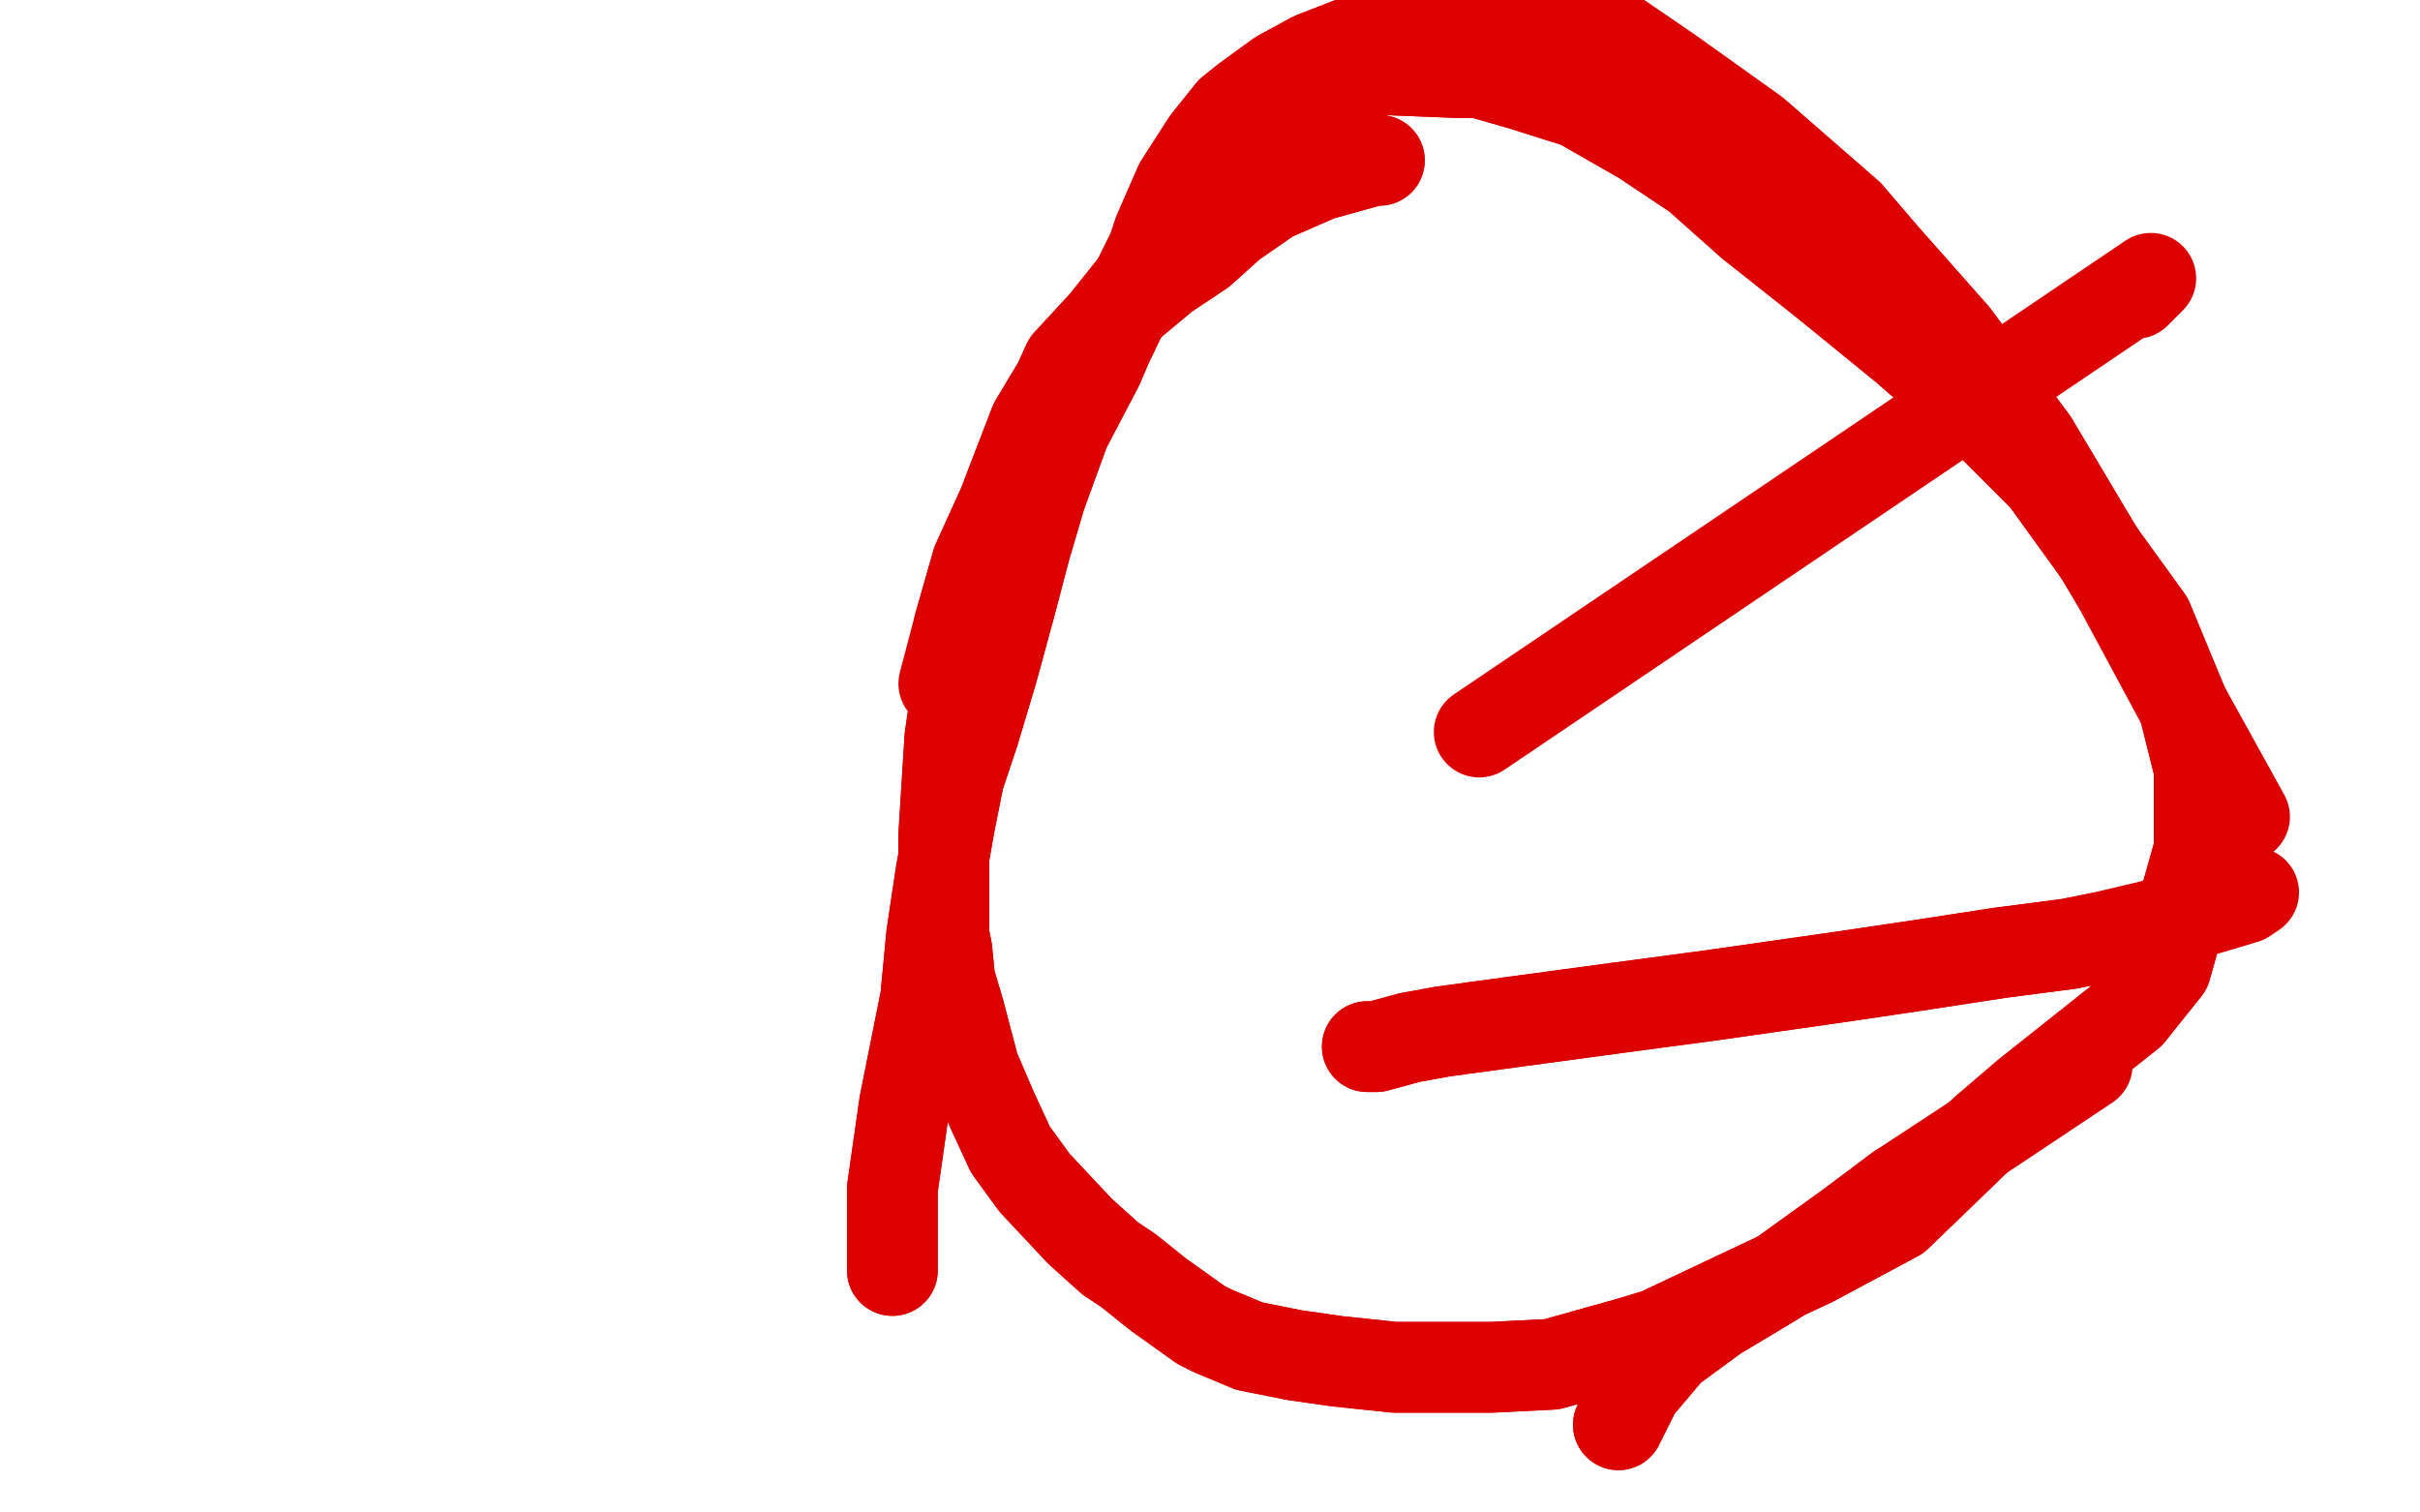 <?xml version="1.0" standalone="no"?>
<!DOCTYPE svg PUBLIC "-//W3C//DTD SVG 1.1//EN"
"http://www.w3.org/Graphics/SVG/1.1/DTD/svg11.dtd">

<svg width="800" height="500" version="1.1" xmlns="http://www.w3.org/2000/svg" xmlns:xlink="http://www.w3.org/1999/xlink" style="stroke-antialiasing: false"><desc>This SVG has been created on https://colorillo.com/</desc><rect x='0' y='0' width='800' height='500' style='fill: rgb(255,255,255); stroke-width:0' /><polyline points="706,97 711,92 711,92 489,242 489,242" style="fill: none; stroke: #dc0000; stroke-width: 30; stroke-linejoin: round; stroke-linecap: round; stroke-antialiasing: false; stroke-antialias: 0; opacity: 1.0"/>
<polyline points="452,346 455,346 455,346 466,343 466,343 477,341 477,341 499,338 499,338 536,333 536,333 566,329 608,323 635,319 661,315 684,312 694,310" style="fill: none; stroke: #dc0000; stroke-width: 30; stroke-linejoin: round; stroke-linecap: round; stroke-antialiasing: false; stroke-antialias: 0; opacity: 1.0"/>
<polyline points="452,346 455,346 455,346 466,343 466,343 477,341 477,341 499,338 499,338 536,333 566,329 608,323 635,319 661,315 684,312 694,310 711,306 732,300 742,297 745,295" style="fill: none; stroke: #dc0000; stroke-width: 30; stroke-linejoin: round; stroke-linecap: round; stroke-antialiasing: false; stroke-antialias: 0; opacity: 1.0"/>
<polyline points="456,53 454,53 454,53 436,58 436,58 420,65 420,65 407,74 407,74 397,83 397,83 385,91 373,101 361,113 351,125 342,140 332,166 328,176 322,201 316,230 314,244 313,260 312,276 312,295 312,309 313,314 314,324 317,334 322,353 328,367 334,380 342,391 357,407 367,416 373,420 383,428 397,438 401,440 413,445 428,448 442,450 461,452 467,452 485,452 493,452 513,451 538,444 548,441 584,424 599,417 627,402 656,374 670,362 704,335 716,320 727,281 727,254 722,234 710,205 676,158 654,136 630,115 603,93 579,74 561,58 543,46 522,34 503,28 489,24 482,24 457,23 446,26 414,46 395,68 385,82 365,107 353,120 323,186 317,207" style="fill: none; stroke: #dc0000; stroke-width: 30; stroke-linejoin: round; stroke-linecap: round; stroke-antialiasing: false; stroke-antialias: 0; opacity: 1.0"/>
<polyline points="456,53 454,53 454,53 436,58 436,58 420,65 420,65 407,74 407,74 397,83 385,91 373,101 361,113 351,125 342,140 332,166 328,176 322,201 316,230 314,244 313,260 312,276 312,295 312,309 313,314 314,324 317,334 322,353 328,367 334,380 342,391 357,407 367,416 373,420 383,428 397,438 401,440 413,445 428,448 442,450 461,452 467,452 485,452 493,452 513,451 538,444 548,441 584,424 599,417 627,402 656,374 670,362 704,335 716,320 727,281 727,254 722,234 710,205 676,158 654,136 630,115 603,93 579,74 561,58 543,46 522,34 503,28 489,24 482,24 457,23 446,26 414,46 395,68 385,82 365,107 353,120 323,186 317,207 312,226" style="fill: none; stroke: #dc0000; stroke-width: 30; stroke-linejoin: round; stroke-linecap: round; stroke-antialiasing: false; stroke-antialias: 0; opacity: 1.0"/>
<polyline points="295,420 295,419 295,419 295,418 295,418 295,411 295,411 295,405 295,405 295,393 295,393 297,379 297,379 299,365 299,365 303,345 306,330 308,309 311,289 314,272 317,257 322,242 328,222 334,200 339,181 344,164 352,142 363,121 366,114 378,89 381,83 383,77 390,61 399,47 407,37 412,33 423,25 434,19 452,12 465,8 479,1 491,-2 504,-2 518,3 533,11 552,24 580,44 611,71 623,85 646,111 672,146 700,193" style="fill: none; stroke: #dc0000; stroke-width: 30; stroke-linejoin: round; stroke-linecap: round; stroke-antialiasing: false; stroke-antialias: 0; opacity: 1.0"/>
<polyline points="295,420 295,419 295,419 295,418 295,418 295,411 295,411 295,405 295,405 295,393 295,393 297,379 297,379 299,365 303,345 306,330 308,309 311,289 314,272 317,257 322,242 328,222 334,200 339,181 344,164 352,142 363,121 366,114 378,89 381,83 383,77 390,61 399,47 407,37 412,33 423,25 434,19 452,12 465,8 479,1 491,-2 504,-2 518,3 533,11 552,24 580,44 611,71 623,85 646,111 672,146 700,193 721,232 742,270" style="fill: none; stroke: #dc0000; stroke-width: 30; stroke-linejoin: round; stroke-linecap: round; stroke-antialiasing: false; stroke-antialias: 0; opacity: 1.0"/>
<polyline points="535,471 541,459 541,459 552,446 552,446 567,435 567,435 587,423 587,423 612,405 612,405 628,393 628,393" style="fill: none; stroke: #dc0000; stroke-width: 30; stroke-linejoin: round; stroke-linecap: round; stroke-antialiasing: false; stroke-antialias: 0; opacity: 1.0"/>
<polyline points="535,471 541,459 541,459 552,446 552,446 567,435 567,435 587,423 587,423 612,405 612,405 628,393 660,372 690,352" style="fill: none; stroke: #dc0000; stroke-width: 30; stroke-linejoin: round; stroke-linecap: round; stroke-antialiasing: false; stroke-antialias: 0; opacity: 1.0"/>
</svg>
